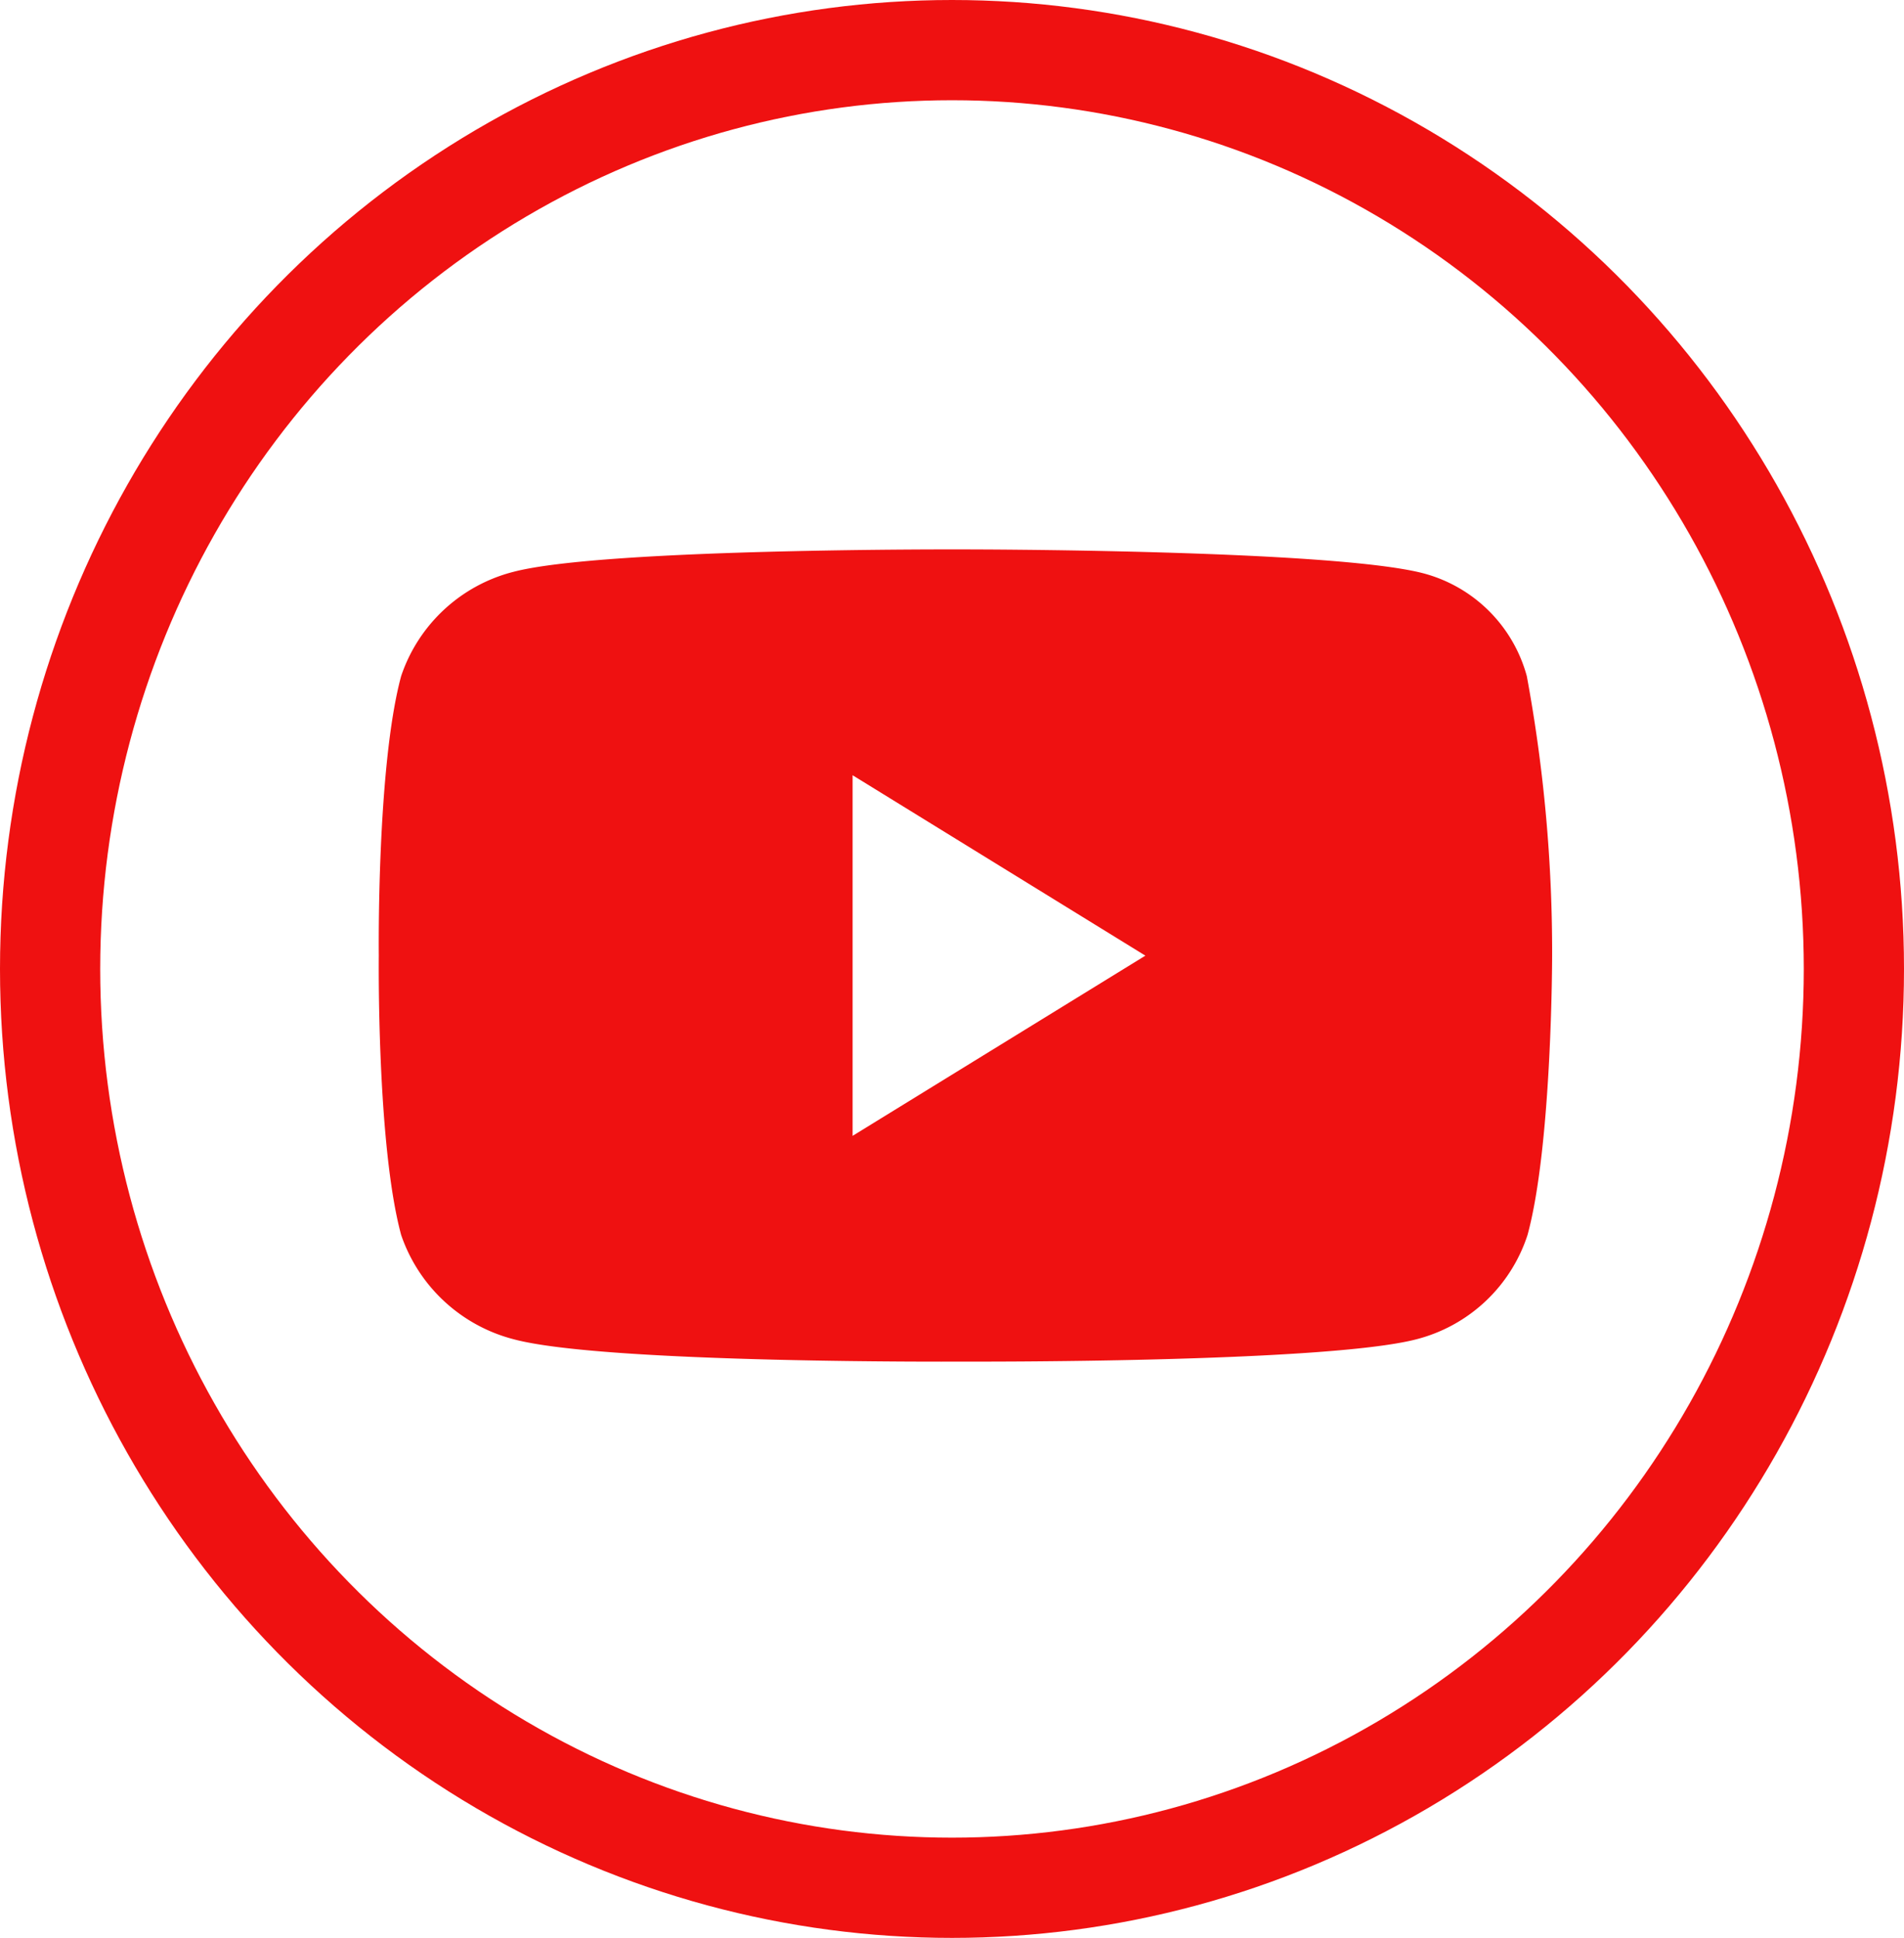 <svg xmlns="http://www.w3.org/2000/svg" width="57" height="58" viewBox="0 0 57 58">
  <g id="Gruppe_4237" data-name="Gruppe 4237" transform="translate(-1230 -3511.999)">
    <g id="Gruppe_3884" data-name="Gruppe 3884" transform="translate(1229.586 3511.999)">
      <g id="Ellipse_2" data-name="Ellipse 2" transform="translate(0.414)" fill="none" stroke="#ef1111" stroke-width="3">
        <ellipse cx="28.5" cy="29" rx="28.5" ry="29" stroke="none"/>
        <ellipse cx="28.5" cy="29" rx="27" ry="27.5" fill="none"/>
      </g>
    </g>
    <path id="Pfad_5873" data-name="Pfad 5873" d="M335.663-11.71a4.367,4.367,0,0,0-3.1-3.078c-2.743-.714-13.716-.714-13.716-.714s-10.772-.045-13.515.669a4.8,4.8,0,0,0-3.368,3.122c-.736,2.721-.669,8.363-.669,8.363s-.067,5.643.669,8.363a4.841,4.841,0,0,0,3.368,3.122c2.743.736,13.515.669,13.515.669s10.772.045,13.515-.669a4.735,4.735,0,0,0,3.323-3.122c.736-2.7.736-8.363.736-8.363A45.375,45.375,0,0,0,335.663-11.71ZM315.479,2.05V-8.744l8.765,5.4Z" transform="translate(940.045 3543.945)" fill="#ef1111"/>
  </g>
</svg>
